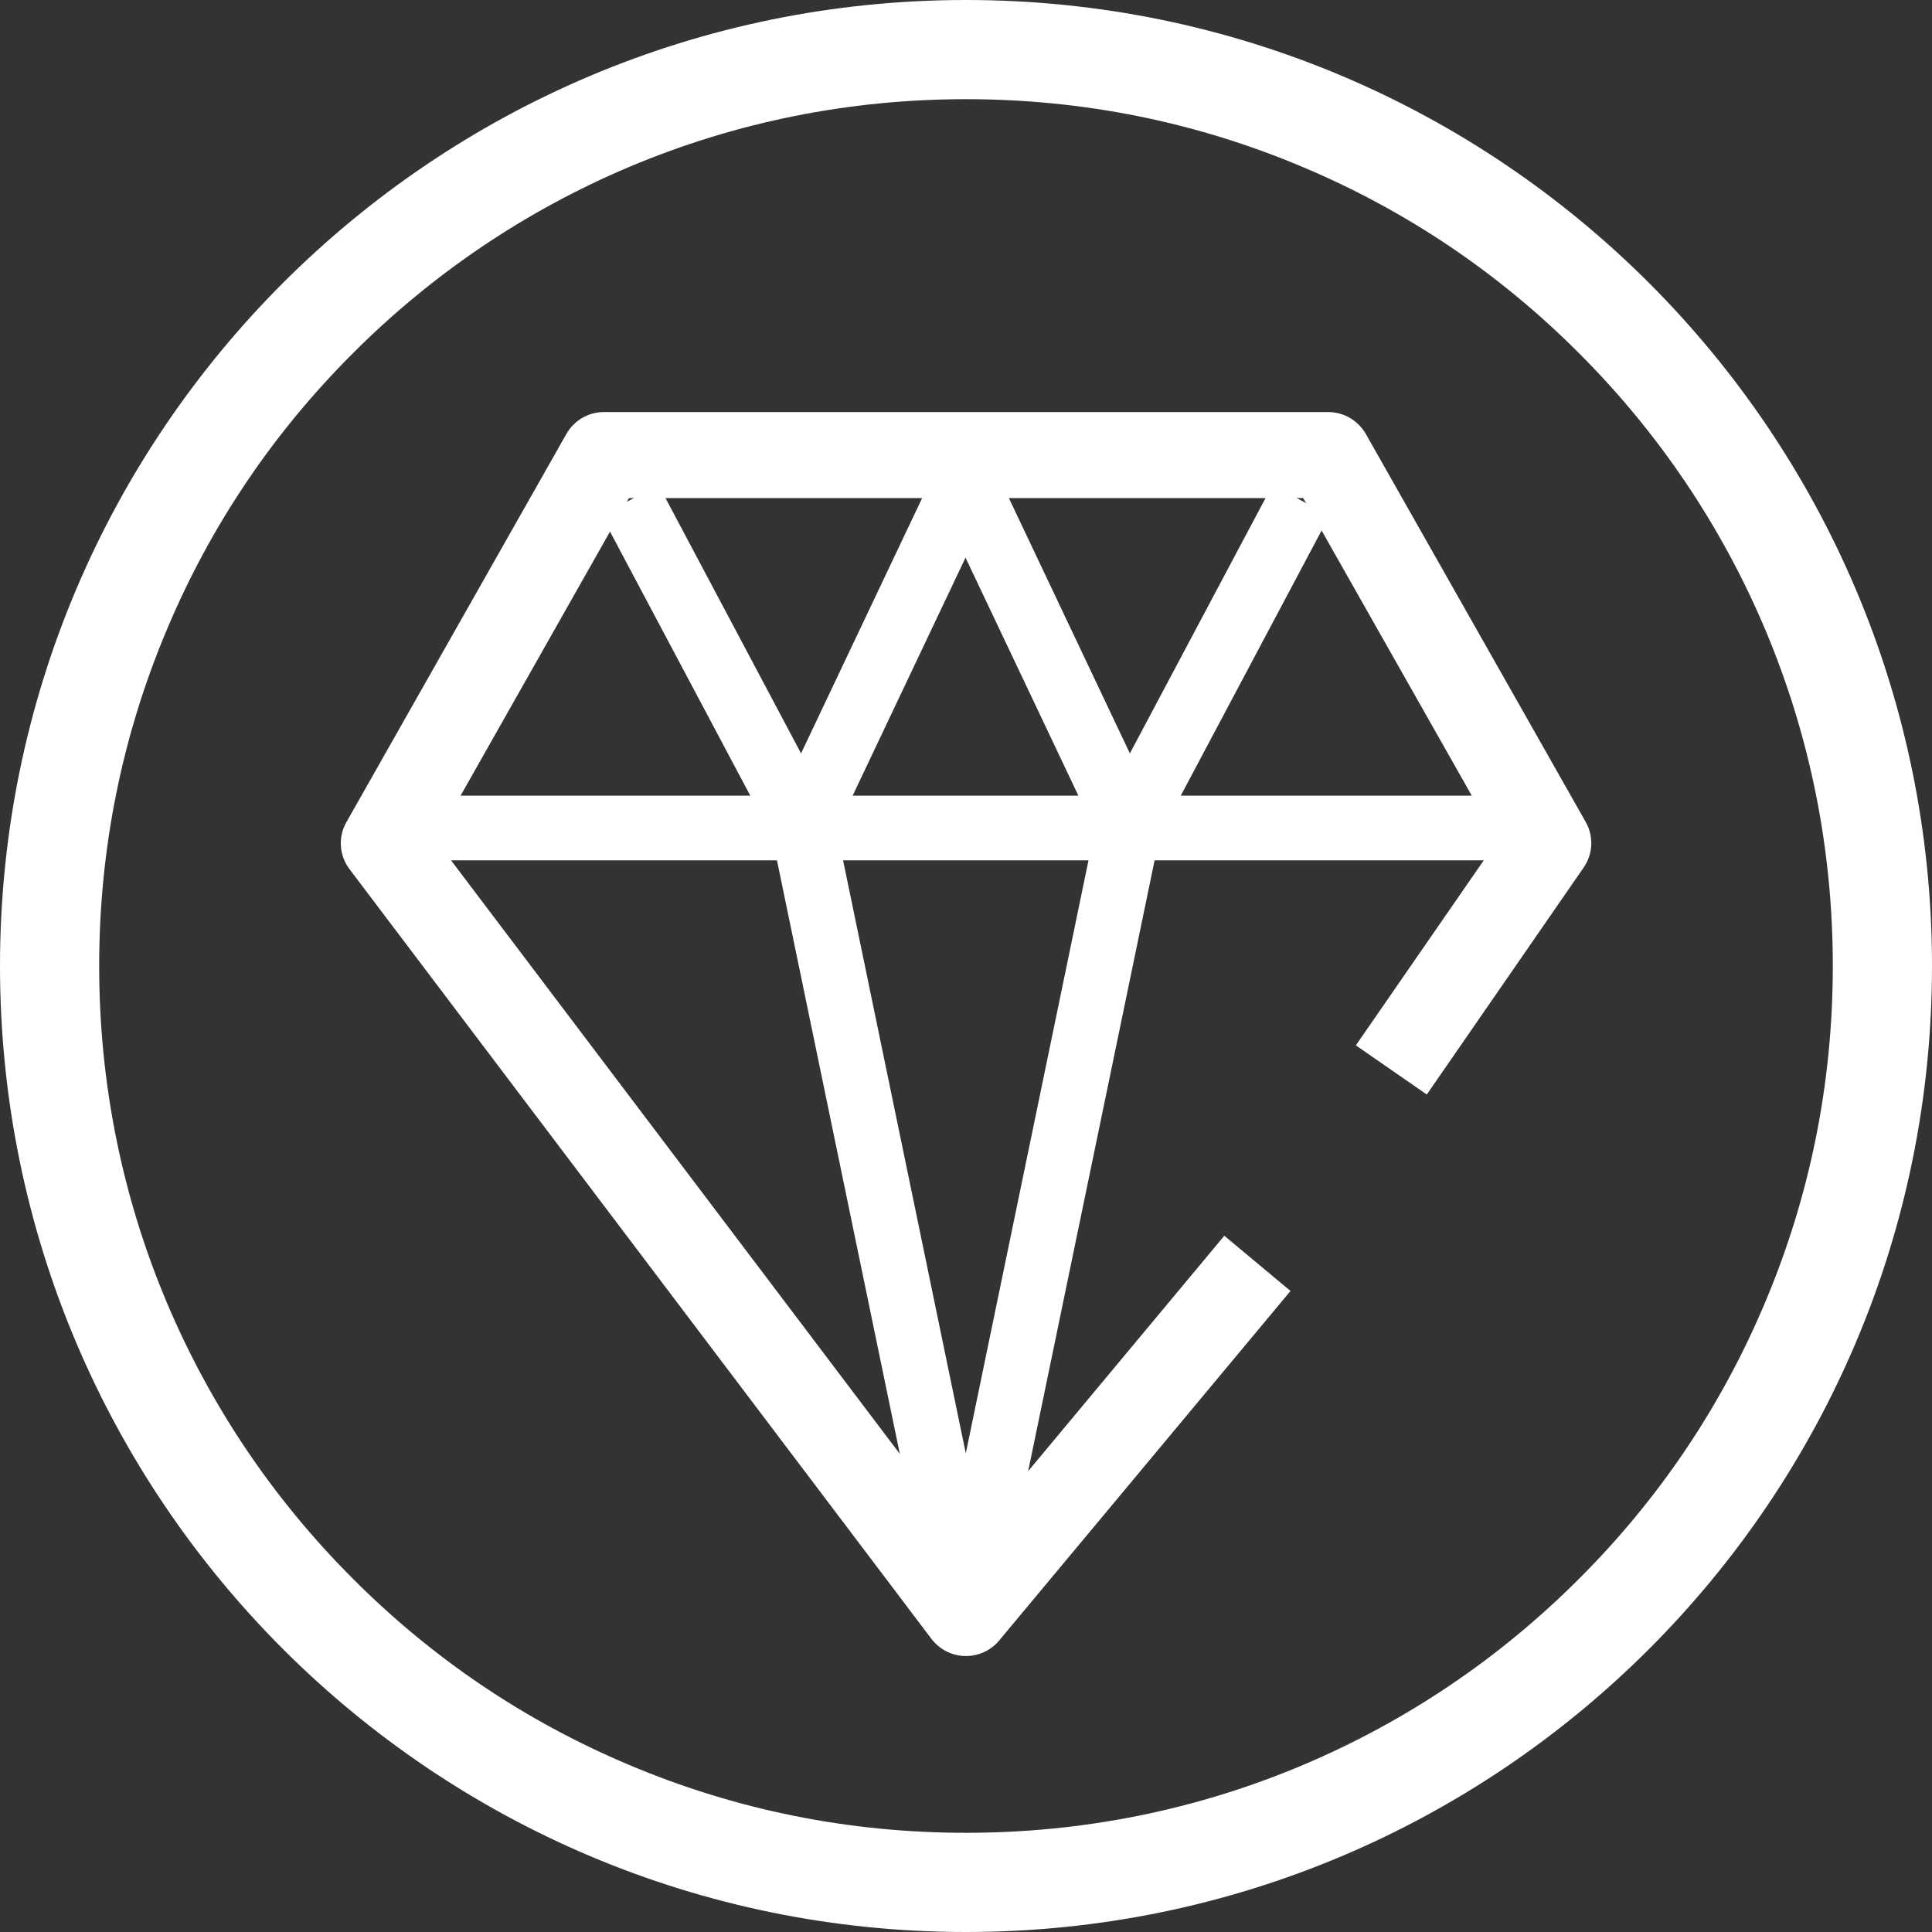 <?xml version="1.0" encoding="utf-8"?>
<!-- Generator: Adobe Illustrator 16.0.0, SVG Export Plug-In . SVG Version: 6.00 Build 0)  -->
<!DOCTYPE svg PUBLIC "-//W3C//DTD SVG 1.1//EN" "http://www.w3.org/Graphics/SVG/1.1/DTD/svg11.dtd">
<svg version="1.1" id="图层_1" xmlns="http://www.w3.org/2000/svg" xmlns:xlink="http://www.w3.org/1999/xlink" x="0px" y="0px"
	 width="175px" height="175px" viewBox="12.5 12.5 175 175" enable-background="new 12.5 12.5 175 175" xml:space="preserve">
<rect x="12.5" y="12.5" width="175" height="175" fill="#333333" stroke="none"/>
<path fill="#FFFFFF" d="M100,21.484c10.605,0,20.879,2.07,30.566,6.172c9.355,3.945,17.754,9.609,24.961,16.836
	c7.207,7.207,12.871,15.605,16.836,24.961c4.082,9.668,6.152,19.941,6.152,30.547s-2.07,20.879-6.172,30.566
	c-3.945,9.355-9.609,17.754-16.836,24.961c-7.207,7.207-15.605,12.871-24.961,16.836c-9.668,4.082-19.941,6.152-30.547,6.152
	s-20.879-2.07-30.566-6.172c-9.355-3.945-17.754-9.609-24.961-16.836c-7.207-7.207-12.871-15.605-16.836-24.961
	c-4.082-9.668-6.152-19.941-6.152-30.547s2.07-20.879,6.172-30.566c3.945-9.355,9.609-17.754,16.836-24.961
	c7.207-7.207,15.605-12.871,24.961-16.836C79.121,23.555,89.395,21.484,100,21.484 M100,12.5c-48.32,0-87.5,39.18-87.5,87.5
	s39.18,87.5,87.5,87.5s87.5-39.18,87.5-87.5S148.32,12.5,100,12.5z"/>
<path fill="#FFFFFF" d="M100,162.5h-0.098c-1.191-0.02-2.305-0.605-3.027-1.543L44.16,91.23c-0.938-1.25-1.055-2.93-0.273-4.277
	l19.922-35.156c0.703-1.23,1.992-1.973,3.398-1.973h65.605c1.406,0,2.695,0.762,3.398,1.973l19.922,35.156
	c0.742,1.309,0.664,2.91-0.195,4.141l-14.199,20.547l-6.426-4.453l12.813-18.535l-17.578-31.035H69.473l-17.52,30.957l48.203,63.75
	l23.242-27.891l5.996,5l-26.387,31.66C102.266,161.992,101.152,162.5,100,162.5z"/>
<path fill="#FFFFFF" d="M50.059,84.57h99.98v5.859h-99.98V84.57z"/>
<path fill="#FFFFFF" d="M85.195,90.195c-1.074,0-2.07-0.605-2.578-1.563L66.973,59.18l5.176-2.754l12.91,24.316l12.246-25.82
	l5.293,2.52L87.852,88.535c-0.469,0.996-1.465,1.641-2.578,1.68C85.254,90.195,85.215,90.195,85.195,90.195z"/>
<path fill="#FFFFFF" d="M114.688,90.195h-0.059c-1.113-0.02-2.109-0.664-2.578-1.68L97.305,57.422l5.293-2.52l12.246,25.84
	l12.91-24.297l5.176,2.754l-15.645,29.453C116.777,89.609,115.781,90.195,114.688,90.195z"/>
<path fill="#FFFFFF" d="M99.98,161.523c-1.387,0-2.578-0.977-2.871-2.344L82.344,87.852l5.742-1.191l11.895,57.48l11.895-57.48
	l5.742,1.191l-14.766,71.328C102.559,160.547,101.367,161.523,99.98,161.523z"/>
</svg>
